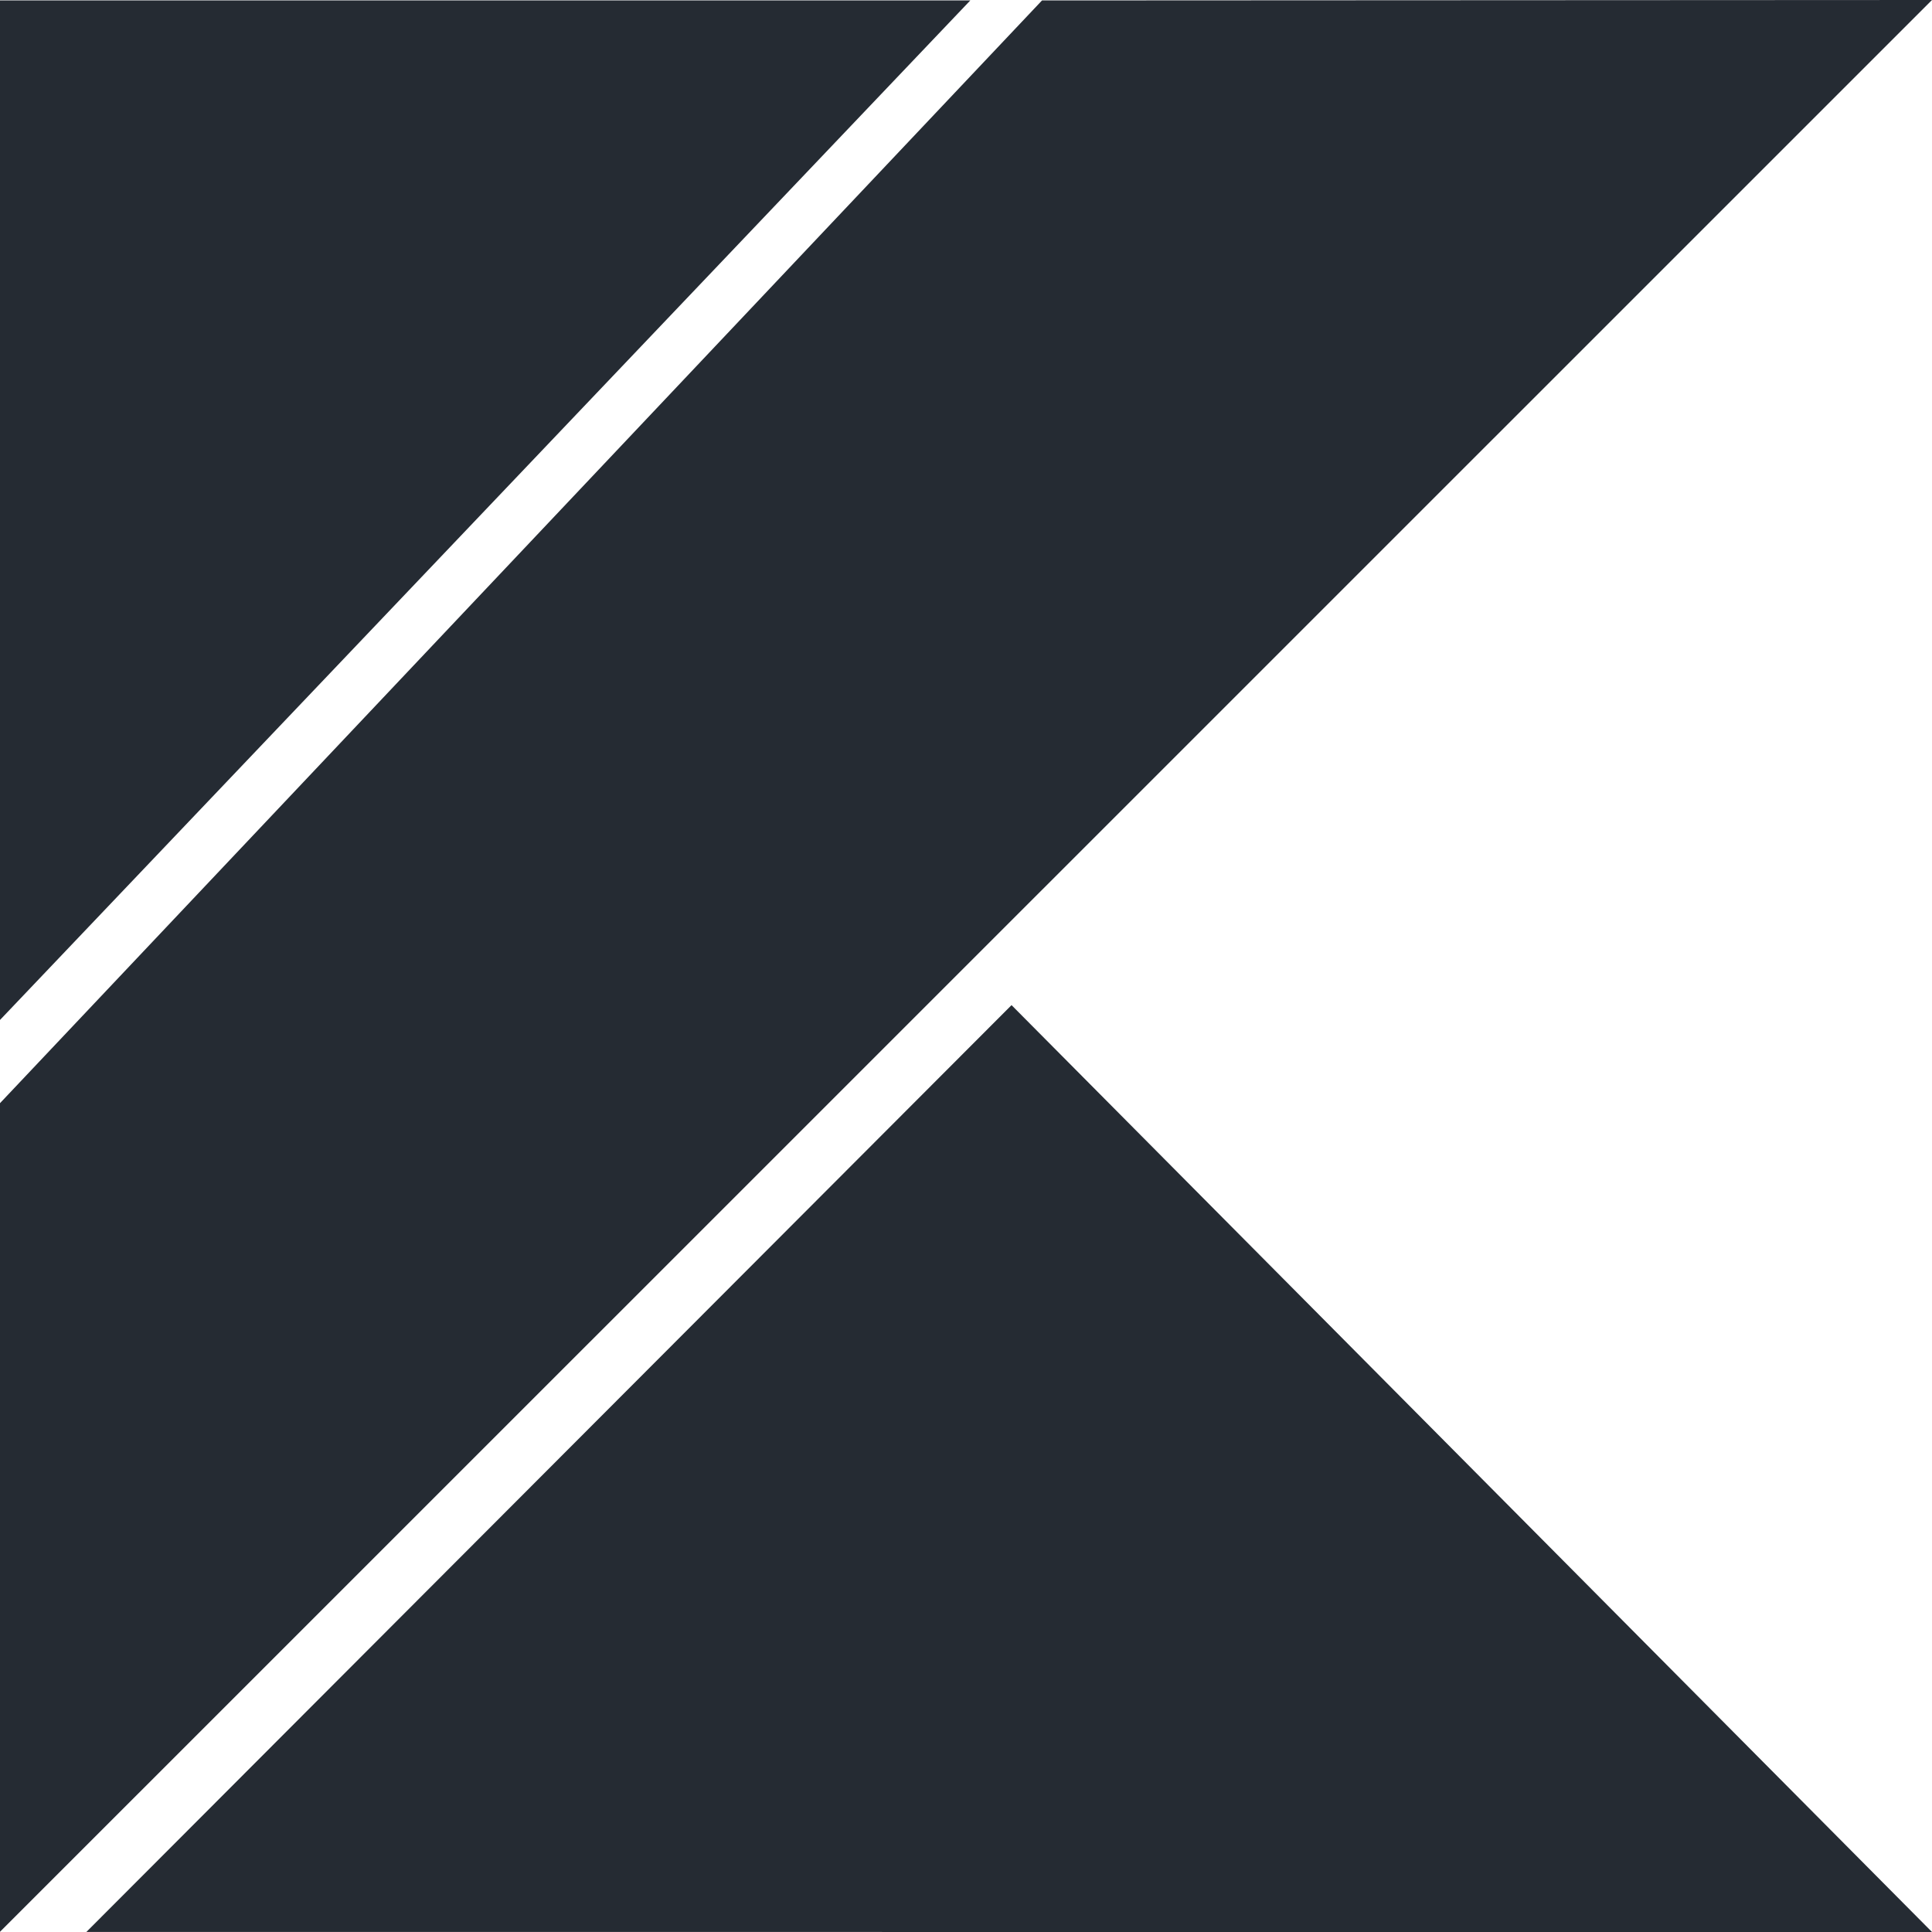<svg xmlns="http://www.w3.org/2000/svg" width="44" height="44" viewBox="0 0 44 44" fill="none"><g clip-path="url(#clip0_2176_42)"><path d="M23.037 22.891L44 44L1.967 43.999L23.037 22.891ZM44 0L0 43.995V25.124L23.731 0.01L44 0ZM22.098 0.01L0 23.229V0.01H22.098Z" fill="#252B33"></path></g><defs><clipPath id="clip0_2176_42"><rect width="44" height="44" fill="white"></rect></clipPath></defs></svg>